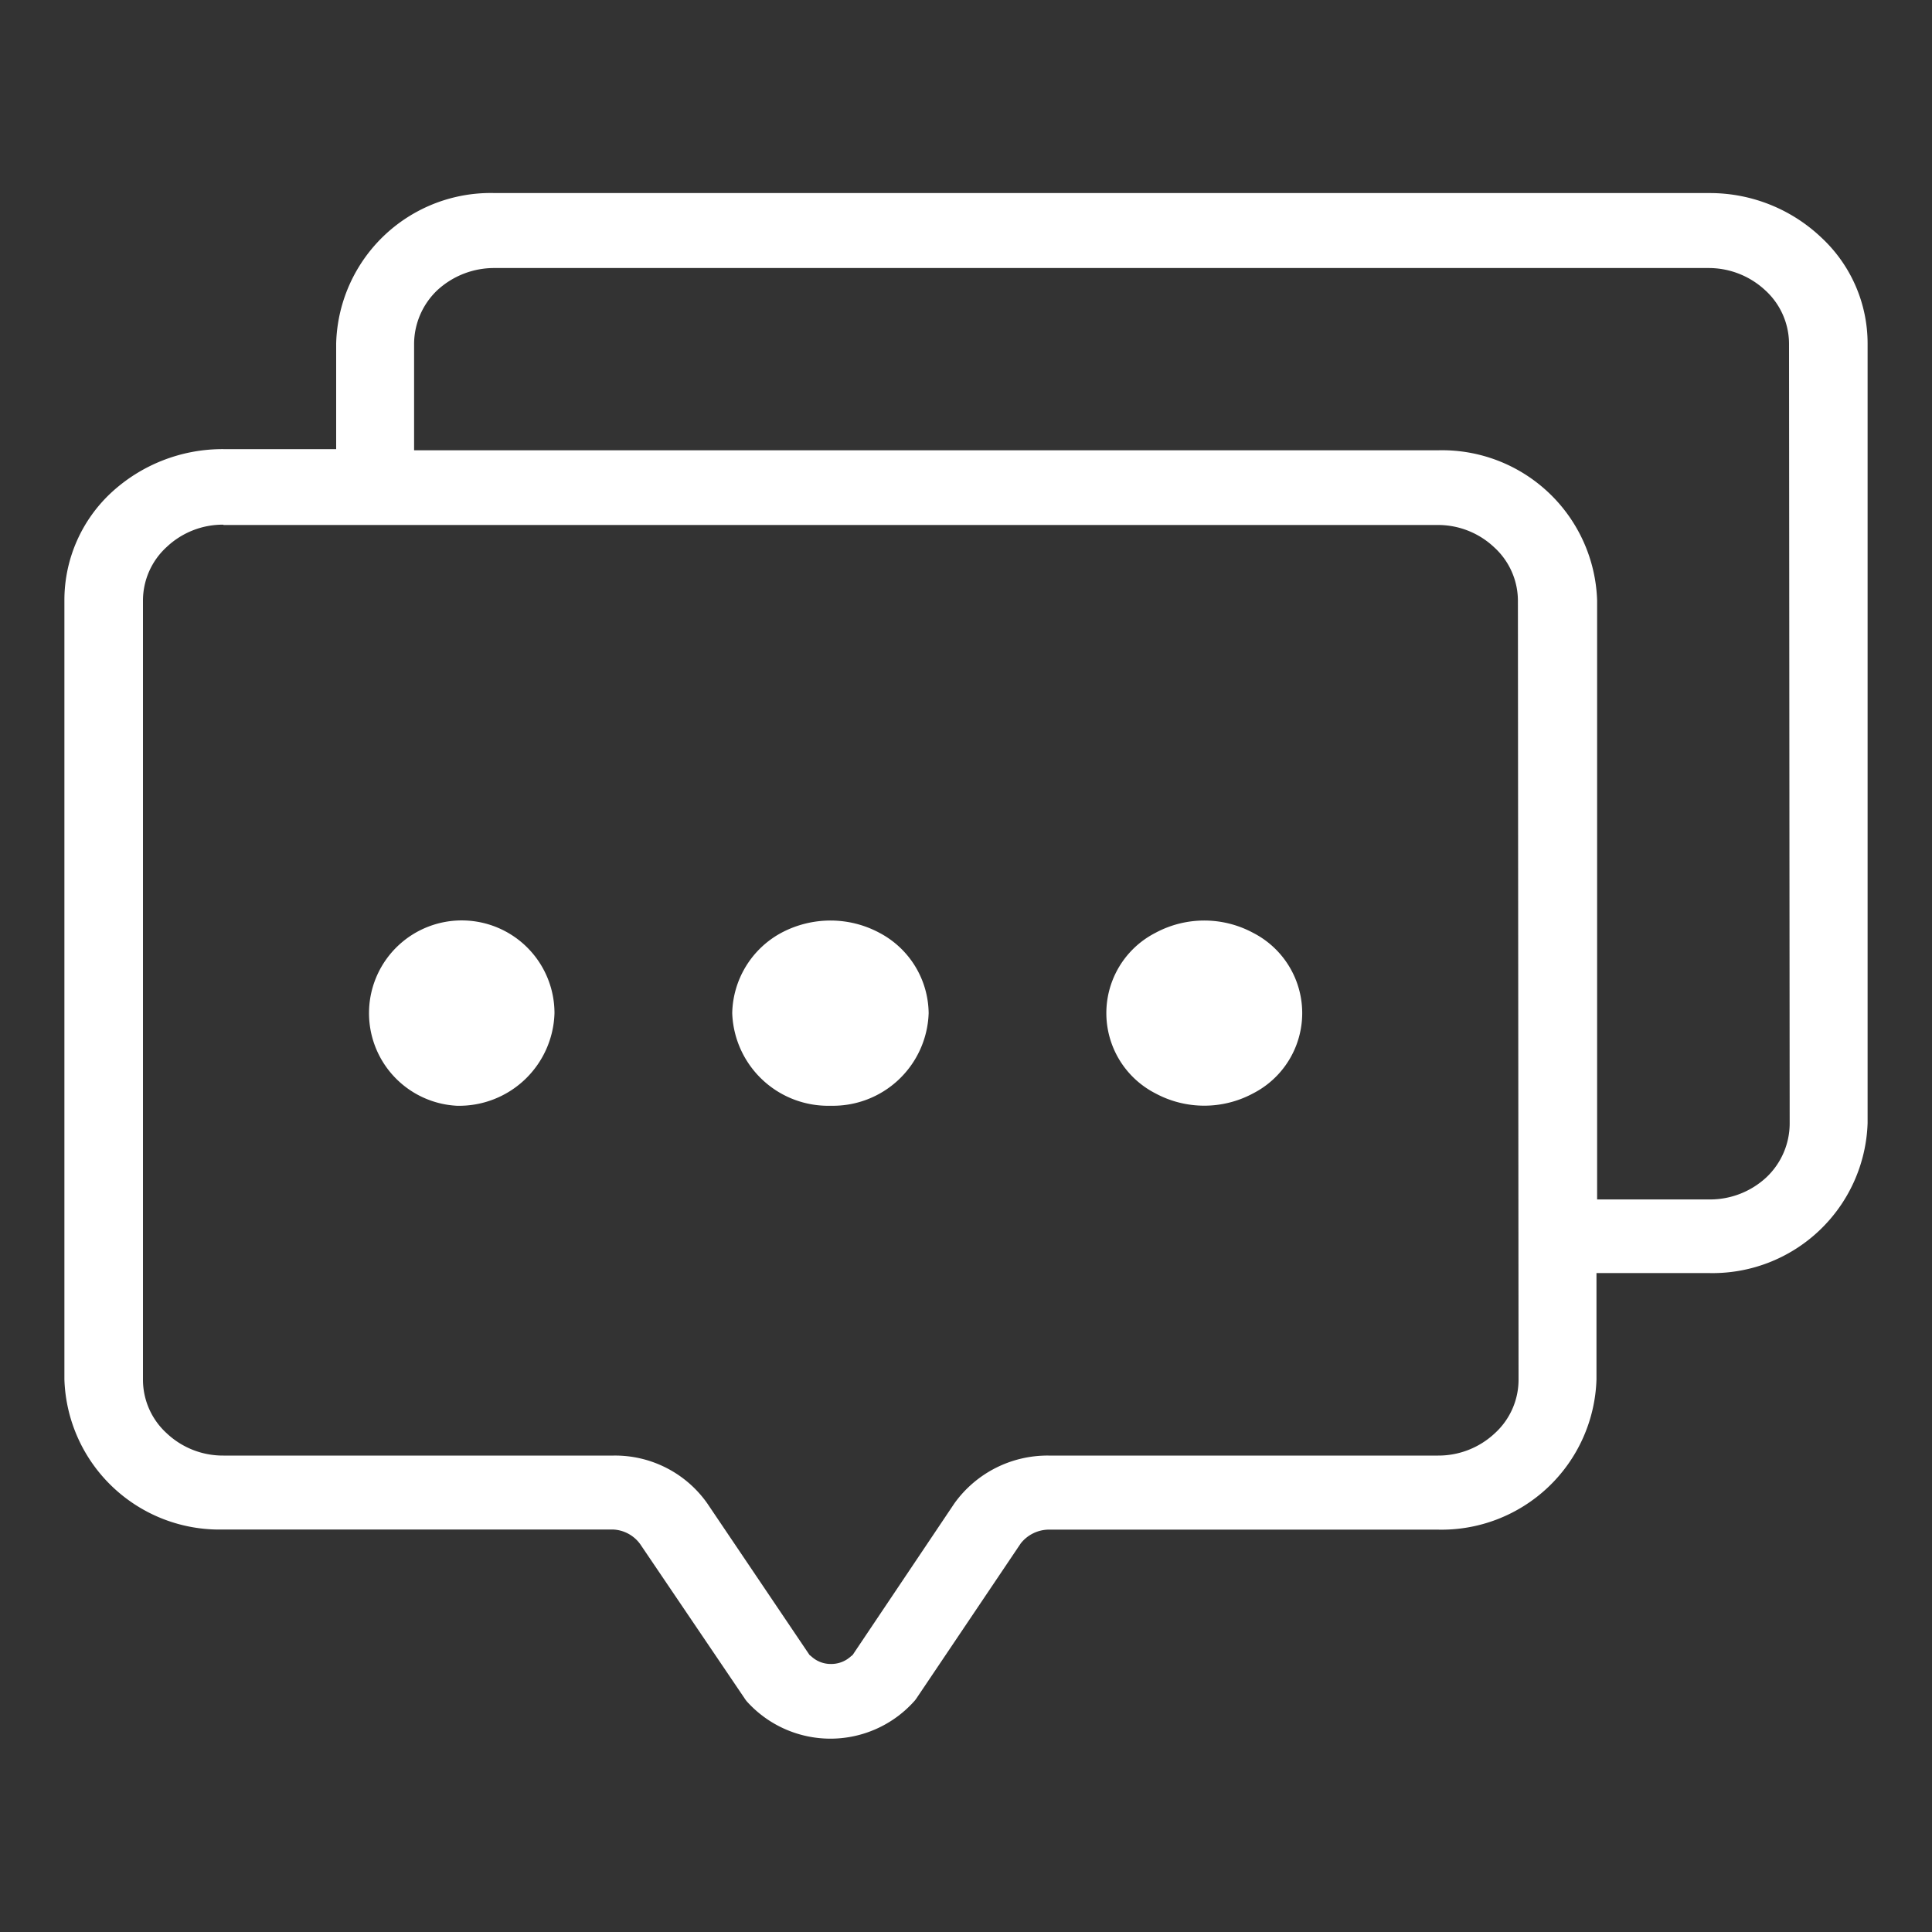 <svg xmlns="http://www.w3.org/2000/svg" width="30" height="30" viewBox="0 0 30 30">
  <rect x="0" y="0" width="30" height="30" fill="#333333" stroke="none"/>
  <defs>
    <style>
      .cls-1 {
        fill: #fff;
        fill-rule: evenodd;
      }
    </style>
  </defs>
  <path id="形状_27" data-name="形状 27" class="cls-1" d="M1876.53,473.768h-1.74v1.652a2.408,2.408,0,0,1-2.47,2.332h-6.04a0.561,0.561,0,0,0-.43.214l-1.62,2.407a0.364,0.364,0,0,1-.04.05,1.746,1.746,0,0,1-2.59,0,0.421,0.421,0,0,1-.04-0.054l-1.62-2.393a0.549,0.549,0,0,0-.43-0.226h-6.04a2.408,2.408,0,0,1-2.47-2.332V463.308a2.278,2.278,0,0,1,.72-1.651,2.546,2.546,0,0,1,1.75-.683h1.75v-1.642a2.4,2.4,0,0,1,2.47-2.334h18.85a2.513,2.513,0,0,1,1.74.689,2.246,2.246,0,0,1,.72,1.653v12.1A2.409,2.409,0,0,1,1876.53,473.768Zm-23.06-11.621a1.27,1.27,0,0,0-.88.345,1.127,1.127,0,0,0-.37.833v12.1a1.125,1.125,0,0,0,.37.832,1.27,1.27,0,0,0,.88.345h6.06a1.75,1.75,0,0,1,1.45.739l1.59,2.357,0.03,0.024a0.442,0.442,0,0,0,.3.116,0.449,0.449,0,0,0,.31-0.116l0.03-.024,1.58-2.354a1.779,1.779,0,0,1,1.46-.742h6.05a1.279,1.279,0,0,0,.88-0.345,1.125,1.125,0,0,0,.37-0.833l-0.01-12.094a1.125,1.125,0,0,0-.37-0.833,1.27,1.27,0,0,0-.88-0.345h-18.85Zm24.31-2.807a1.129,1.129,0,0,0-.37-0.833,1.288,1.288,0,0,0-.88-0.345h-18.85a1.3,1.3,0,0,0-.89.345,1.157,1.157,0,0,0-.36.833v1.652h15.9a2.409,2.409,0,0,1,2.47,2.333v9.3h1.75a1.284,1.284,0,0,0,.88-0.345h0a1.153,1.153,0,0,0,.36-0.833Zm-8.32,11.637a1.6,1.6,0,0,1-1.52,0,1.4,1.4,0,0,1,0-2.491,1.6,1.6,0,0,1,1.52,0h0A1.4,1.4,0,0,1,1869.46,470.977Zm-6.56.193a1.49,1.49,0,0,1-1.53-1.437,1.45,1.45,0,0,1,.76-1.247,1.627,1.627,0,0,1,.77-0.192,1.607,1.607,0,0,1,.76.193,1.427,1.427,0,0,1,.76,1.246A1.487,1.487,0,0,1,1862.9,471.17Zm-5.81,0a1.44,1.44,0,1,1,1.52-1.437A1.481,1.481,0,0,1,1857.09,471.17Z" transform="translate(-1850 -454)"/>
</svg>
